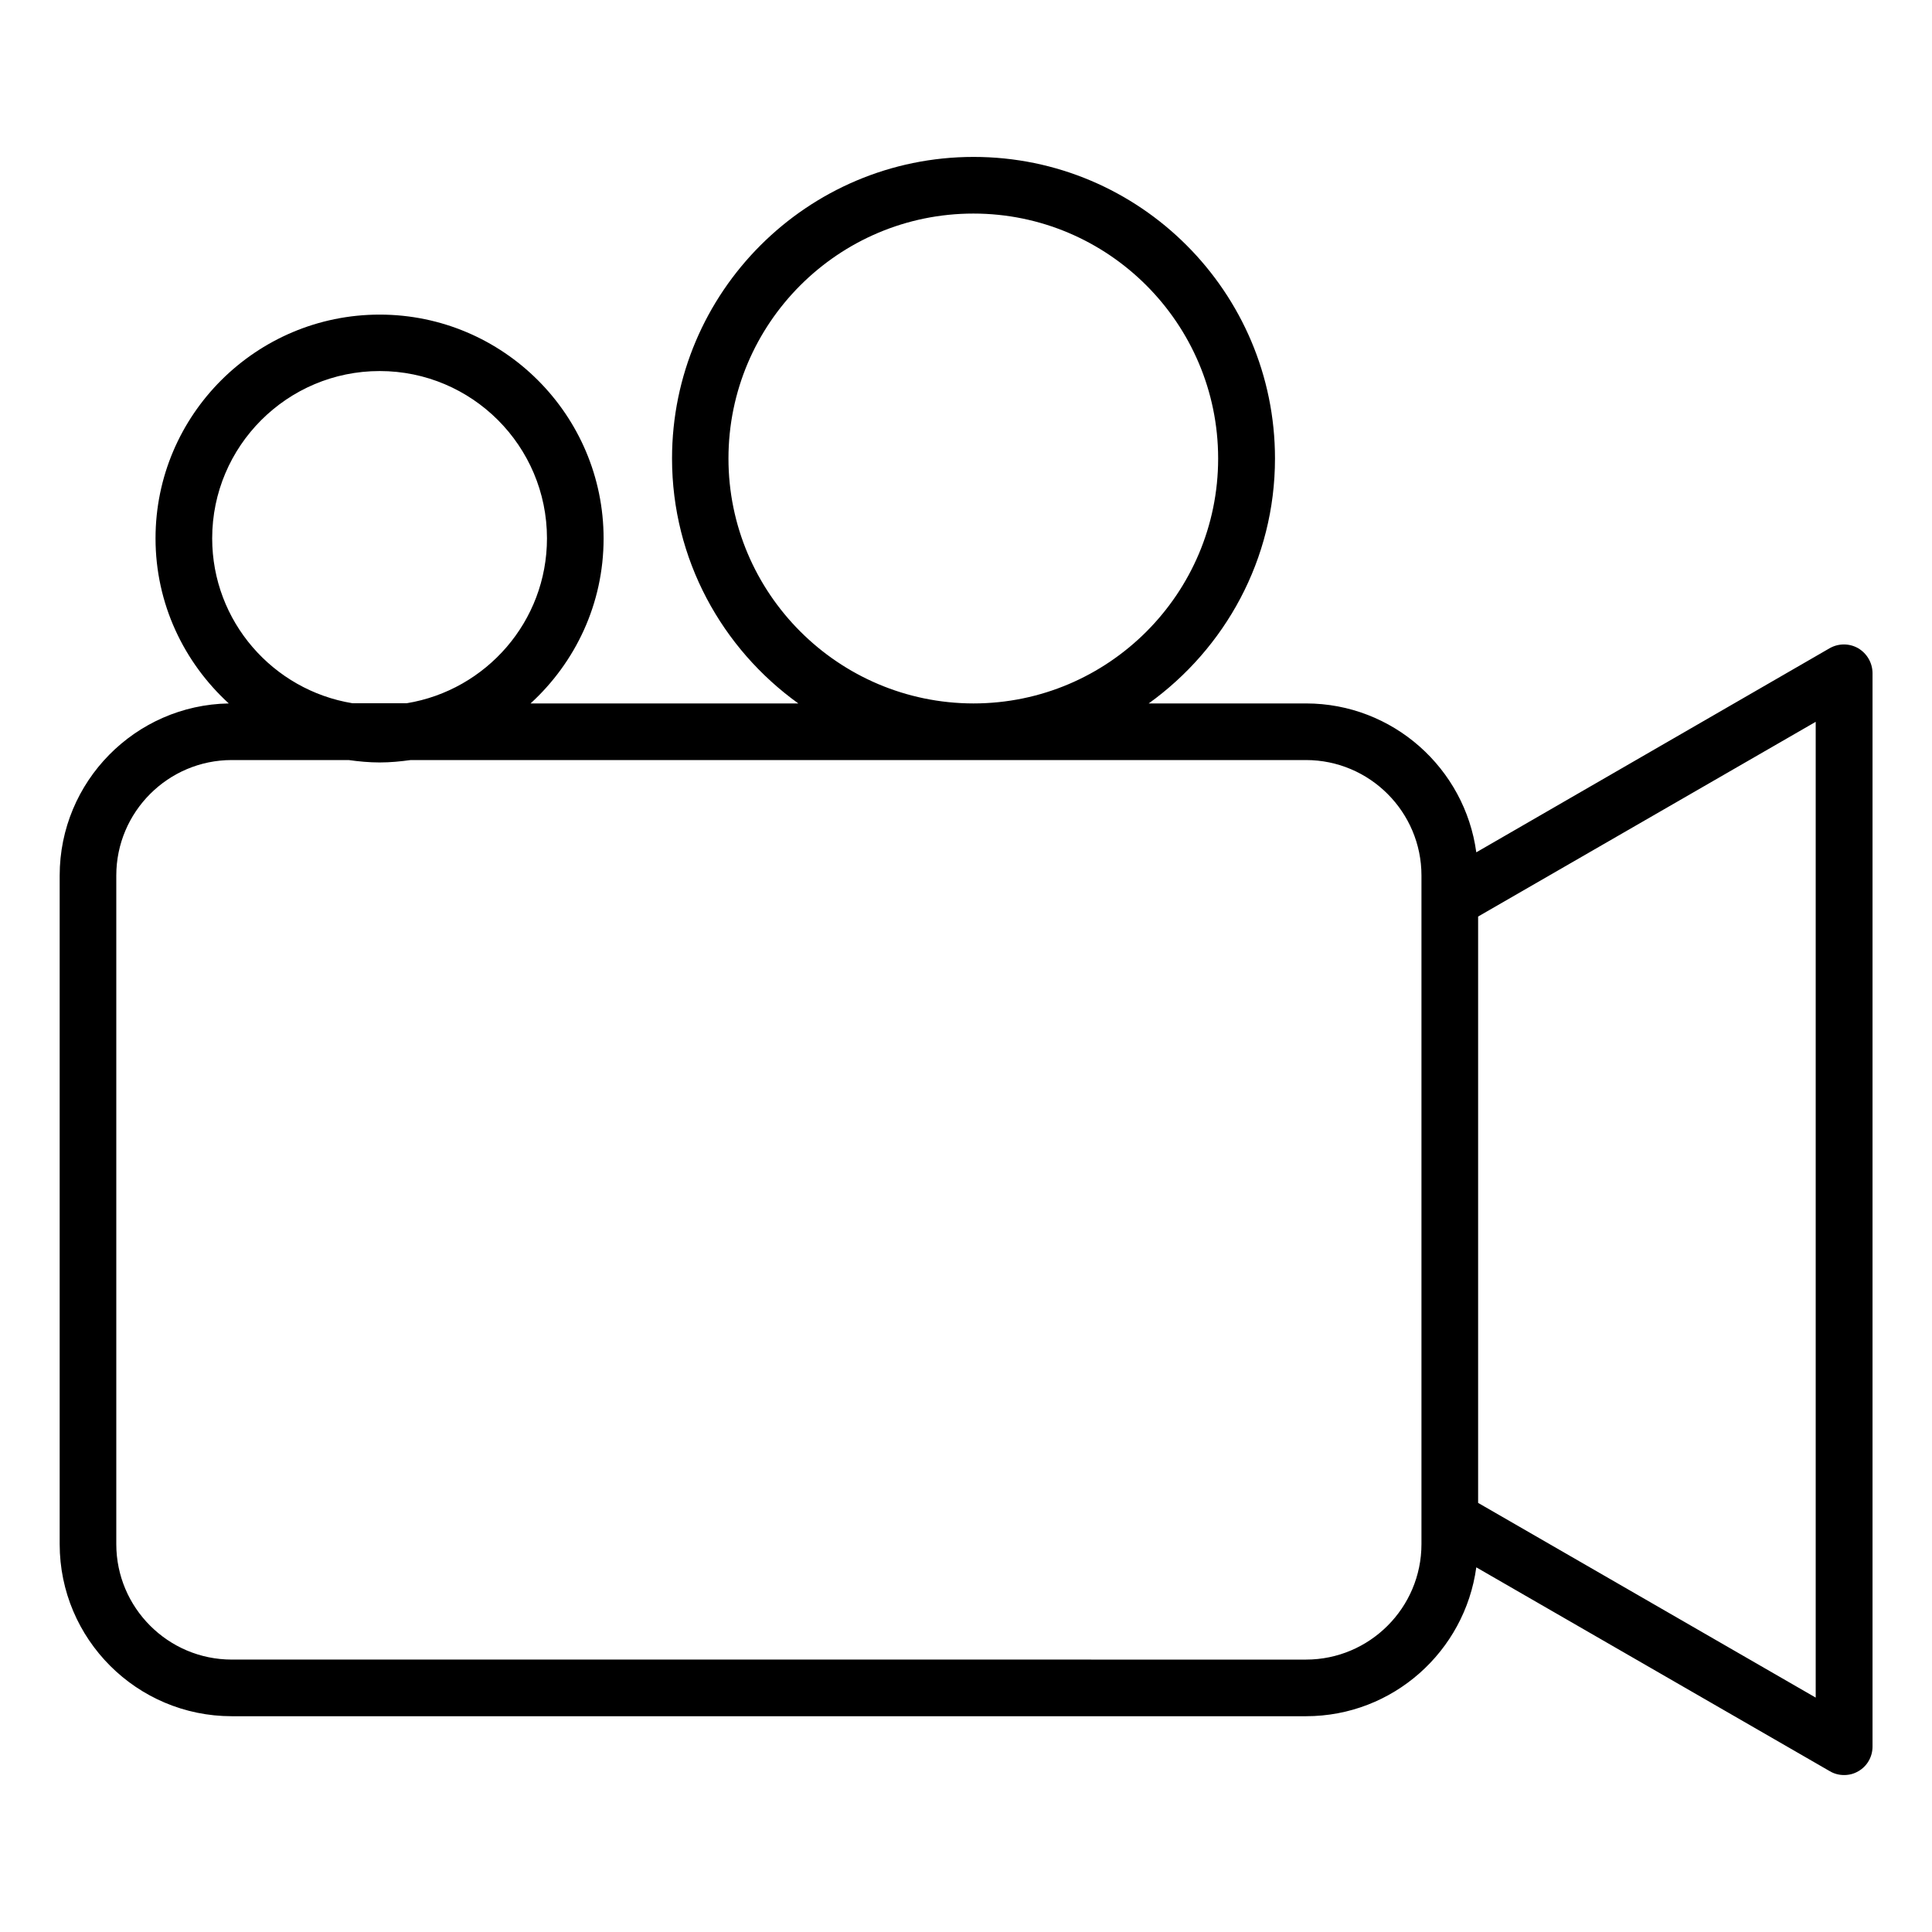 <?xml version="1.0" encoding="UTF-8"?>
<!-- Uploaded to: ICON Repo, www.svgrepo.com, Generator: ICON Repo Mixer Tools -->
<svg fill="#000000" width="800px" height="800px" version="1.1" viewBox="144 144 512 512" xmlns="http://www.w3.org/2000/svg">
 <path d="m636.42 315.78c-2.332-1.324-5.195-1.324-7.531 0l-93.656 54.094c-3.023-22.273-22.113-39.457-45.129-39.457h-41.684c20.207-14.531 33.465-38.184 33.465-64.91 0-44.07-35.797-79.922-79.867-79.922s-79.922 35.852-79.922 79.922c0 26.727 13.258 50.383 33.465 64.91h-70.957c11.879-10.871 19.355-26.41 19.355-43.699 0-32.723-26.621-59.344-59.344-59.344-32.723 0.004-59.398 26.57-59.398 59.293 0 17.34 7.531 32.879 19.41 43.75-24.766 0.426-44.812 20.684-44.812 45.609v177.18c0 25.191 20.469 45.609 45.609 45.609h284.68c23.07 0 42.109-17.234 45.129-39.457l93.707 54.039c1.168 0.688 2.441 1.008 3.766 1.008s2.598-0.316 3.766-1.008c2.332-1.324 3.766-3.816 3.766-6.523v-284.57c-0.051-2.703-1.484-5.144-3.816-6.523zm-299.37-50.273c0-35.797 29.113-64.91 64.91-64.91 35.742 0 64.859 29.113 64.859 64.91 0 35.797-29.062 64.91-64.859 64.91-35.797-0.051-64.91-29.168-64.91-64.91zm-136.82 21.16c0-24.449 19.887-44.336 44.387-44.336s44.336 19.887 44.336 44.336c0 22.008-16.121 40.25-37.176 43.699h-14.371c-21.055-3.449-37.176-21.691-37.176-43.699zm320.47 266.54c0 16.863-13.734 30.602-30.602 30.602l-284.68-0.004c-16.863 0-30.602-13.734-30.602-30.602v-177.18c0-16.863 13.734-30.602 30.602-30.602h30.973c2.703 0.371 5.41 0.637 8.219 0.637 2.812 0 5.516-0.266 8.219-0.637h237.27c16.863 0 30.602 13.734 30.602 30.602v170.61zm104.48 40.676-89.465-51.602v-155.39l89.465-51.602z"/>
</svg>